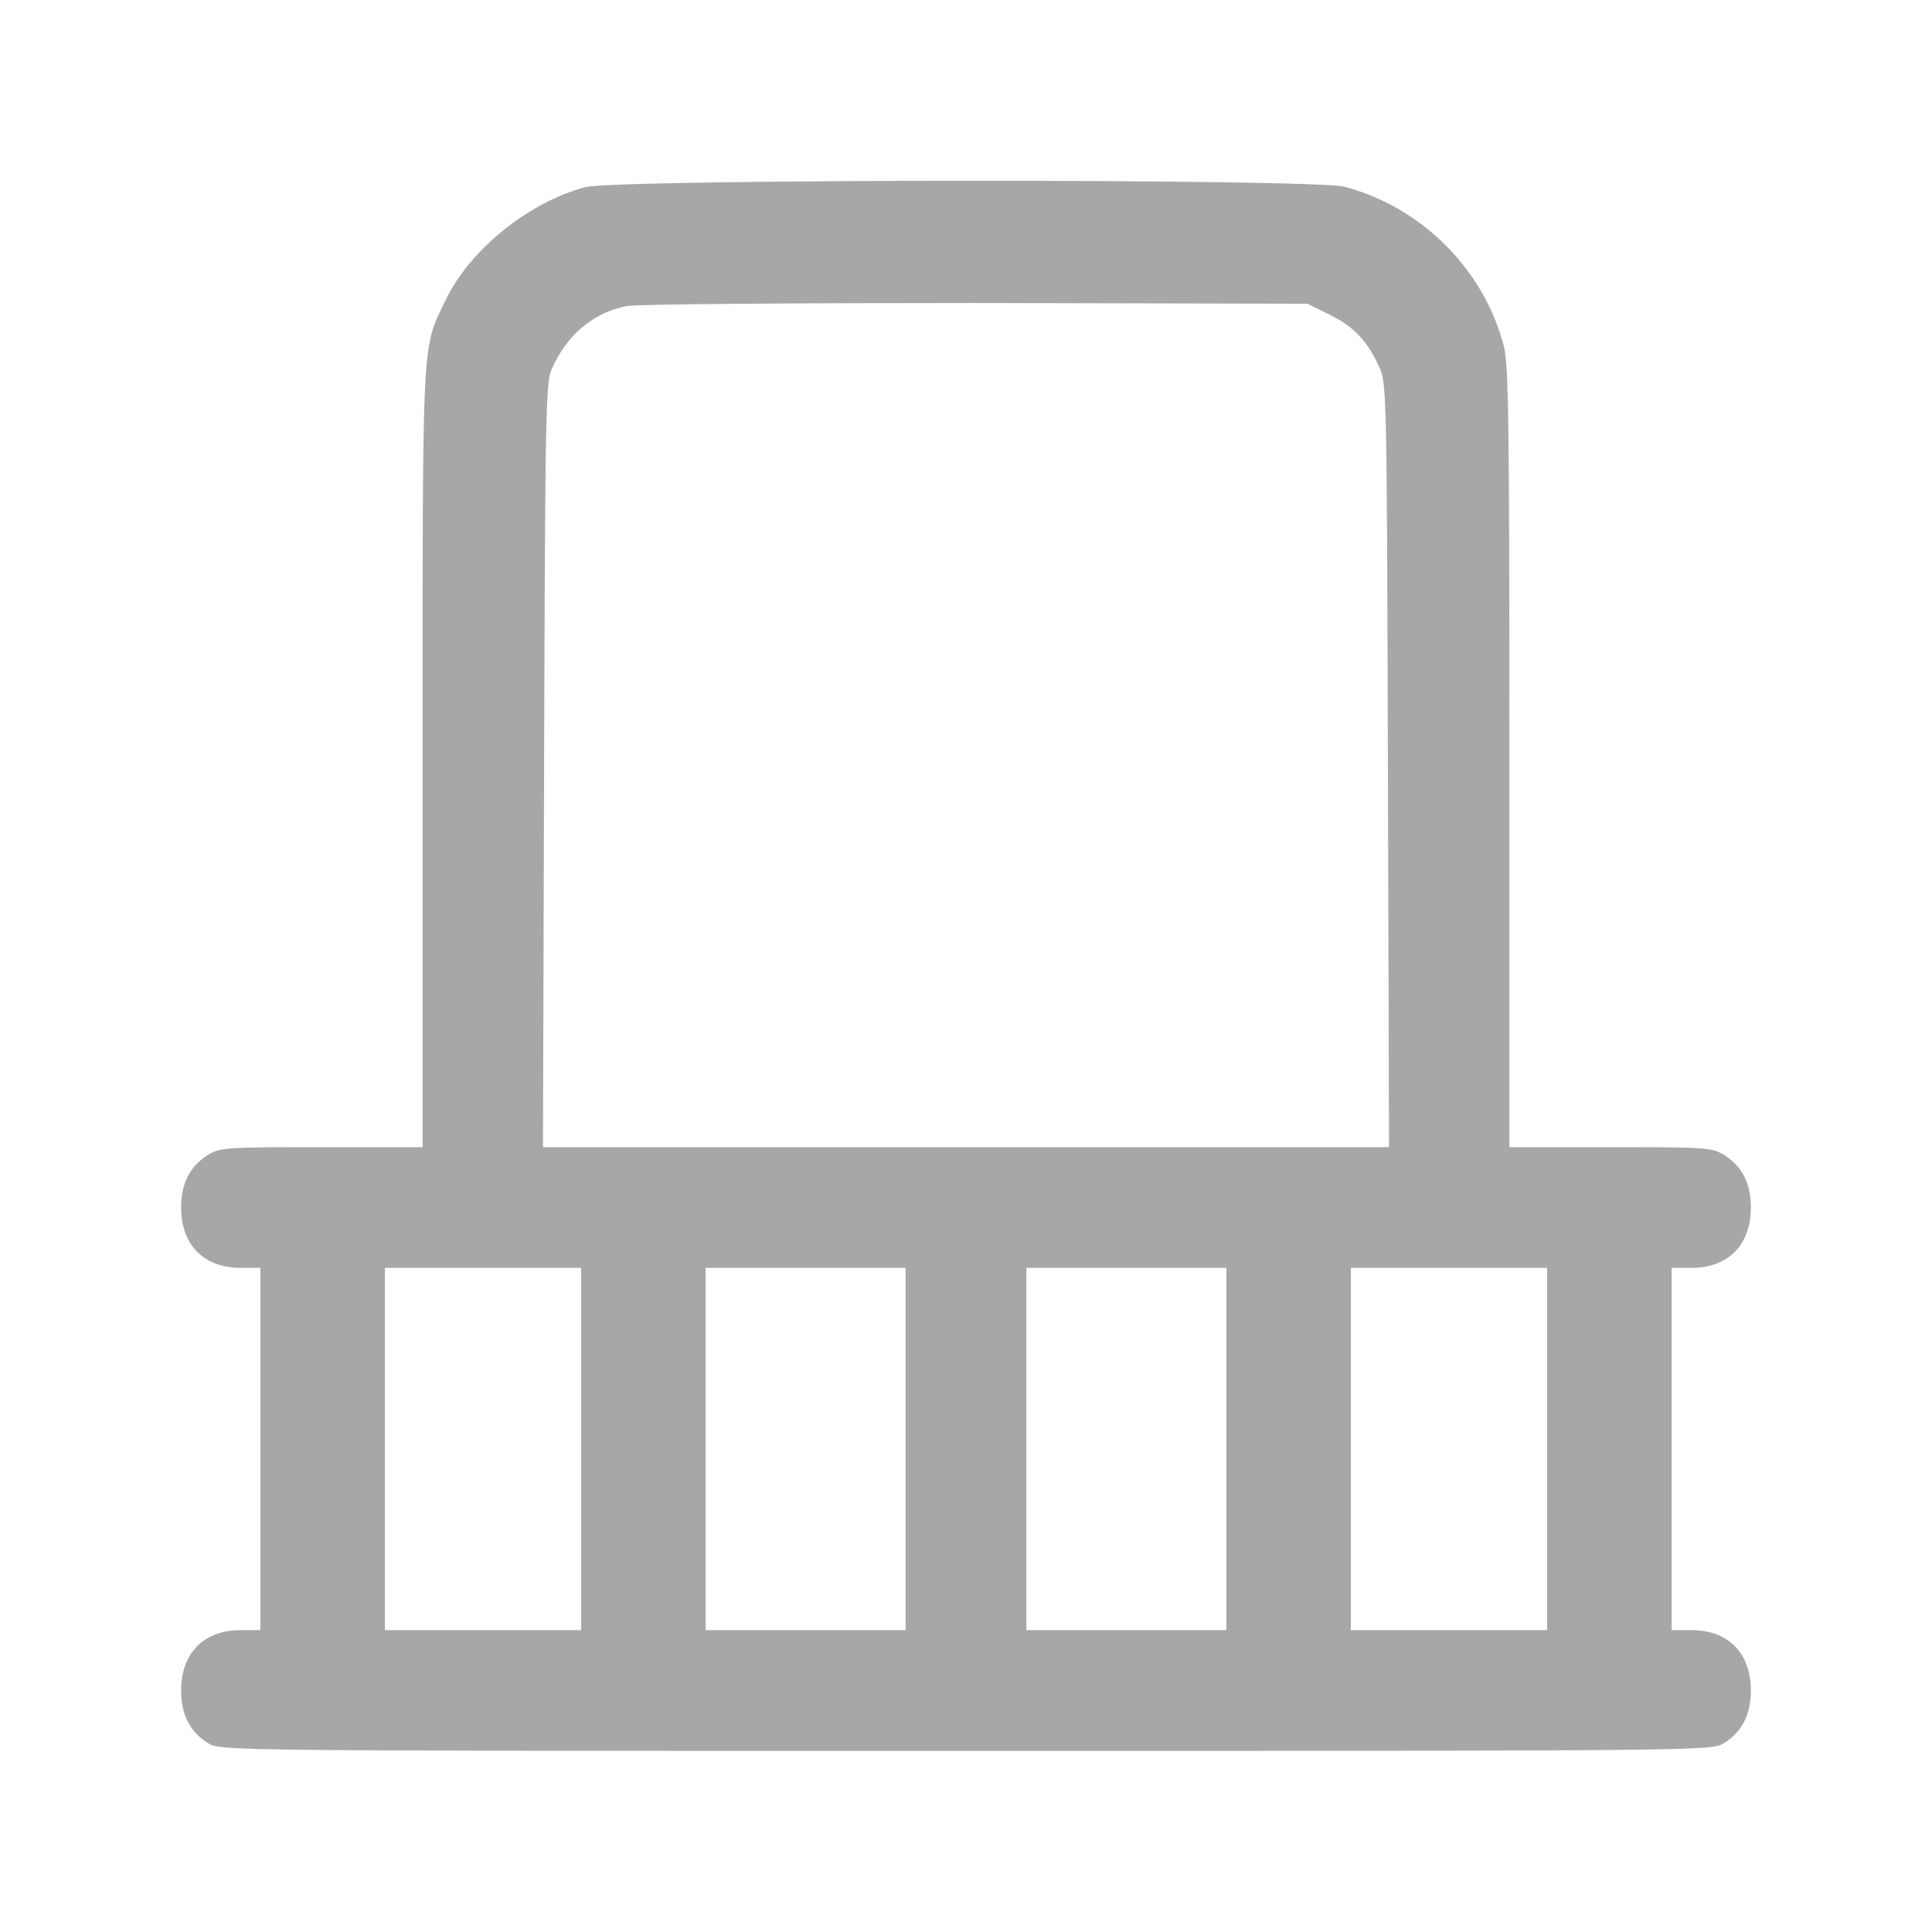 <?xml version="1.0" encoding="UTF-8"?> <svg xmlns="http://www.w3.org/2000/svg" width="24" height="24" viewBox="0 0 24 24" fill="none"><path d="M7.27 2.325C6.567 2.513 5.841 3.098 5.541 3.717C5.236 4.35 5.25 4.083 5.25 9.408V14.25H3.998C2.827 14.25 2.733 14.255 2.587 14.344C2.362 14.484 2.25 14.695 2.25 15C2.25 15.464 2.531 15.75 2.991 15.75H3.234V18V20.25H2.991C2.531 20.25 2.25 20.536 2.25 21C2.25 21.305 2.362 21.516 2.587 21.656C2.742 21.75 2.845 21.75 12 21.75C21.155 21.75 21.258 21.75 21.413 21.656C21.637 21.516 21.75 21.305 21.75 21C21.75 20.536 21.469 20.25 21.014 20.25H20.766V18V15.75H21.014C21.469 15.75 21.75 15.464 21.75 15C21.75 14.695 21.637 14.484 21.413 14.344C21.267 14.255 21.173 14.25 20.006 14.25H18.75V9.408C18.75 5.217 18.741 4.528 18.68 4.294C18.431 3.342 17.653 2.569 16.702 2.32C16.308 2.217 7.655 2.222 7.27 2.325ZM16.509 3.905C16.809 4.05 16.983 4.233 17.128 4.547C17.227 4.758 17.227 4.8 17.241 9.502L17.255 14.25H12H6.745L6.759 9.502C6.773 5.067 6.778 4.744 6.858 4.575C7.045 4.158 7.373 3.881 7.786 3.802C7.898 3.778 9.848 3.764 12.117 3.764L16.242 3.773L16.509 3.905ZM7.219 18V20.25H6H4.781V18V15.75H6H7.219V18ZM11.25 18V20.25H10.008H8.766V18V15.75H10.008H11.25V18ZM15.234 18V20.25H13.992H12.75V18V15.75H13.992H15.234V18ZM19.219 18V20.25H18H16.781V18V15.75H18H19.219V18Z" fill="#A7A7A7"></path></svg> 
